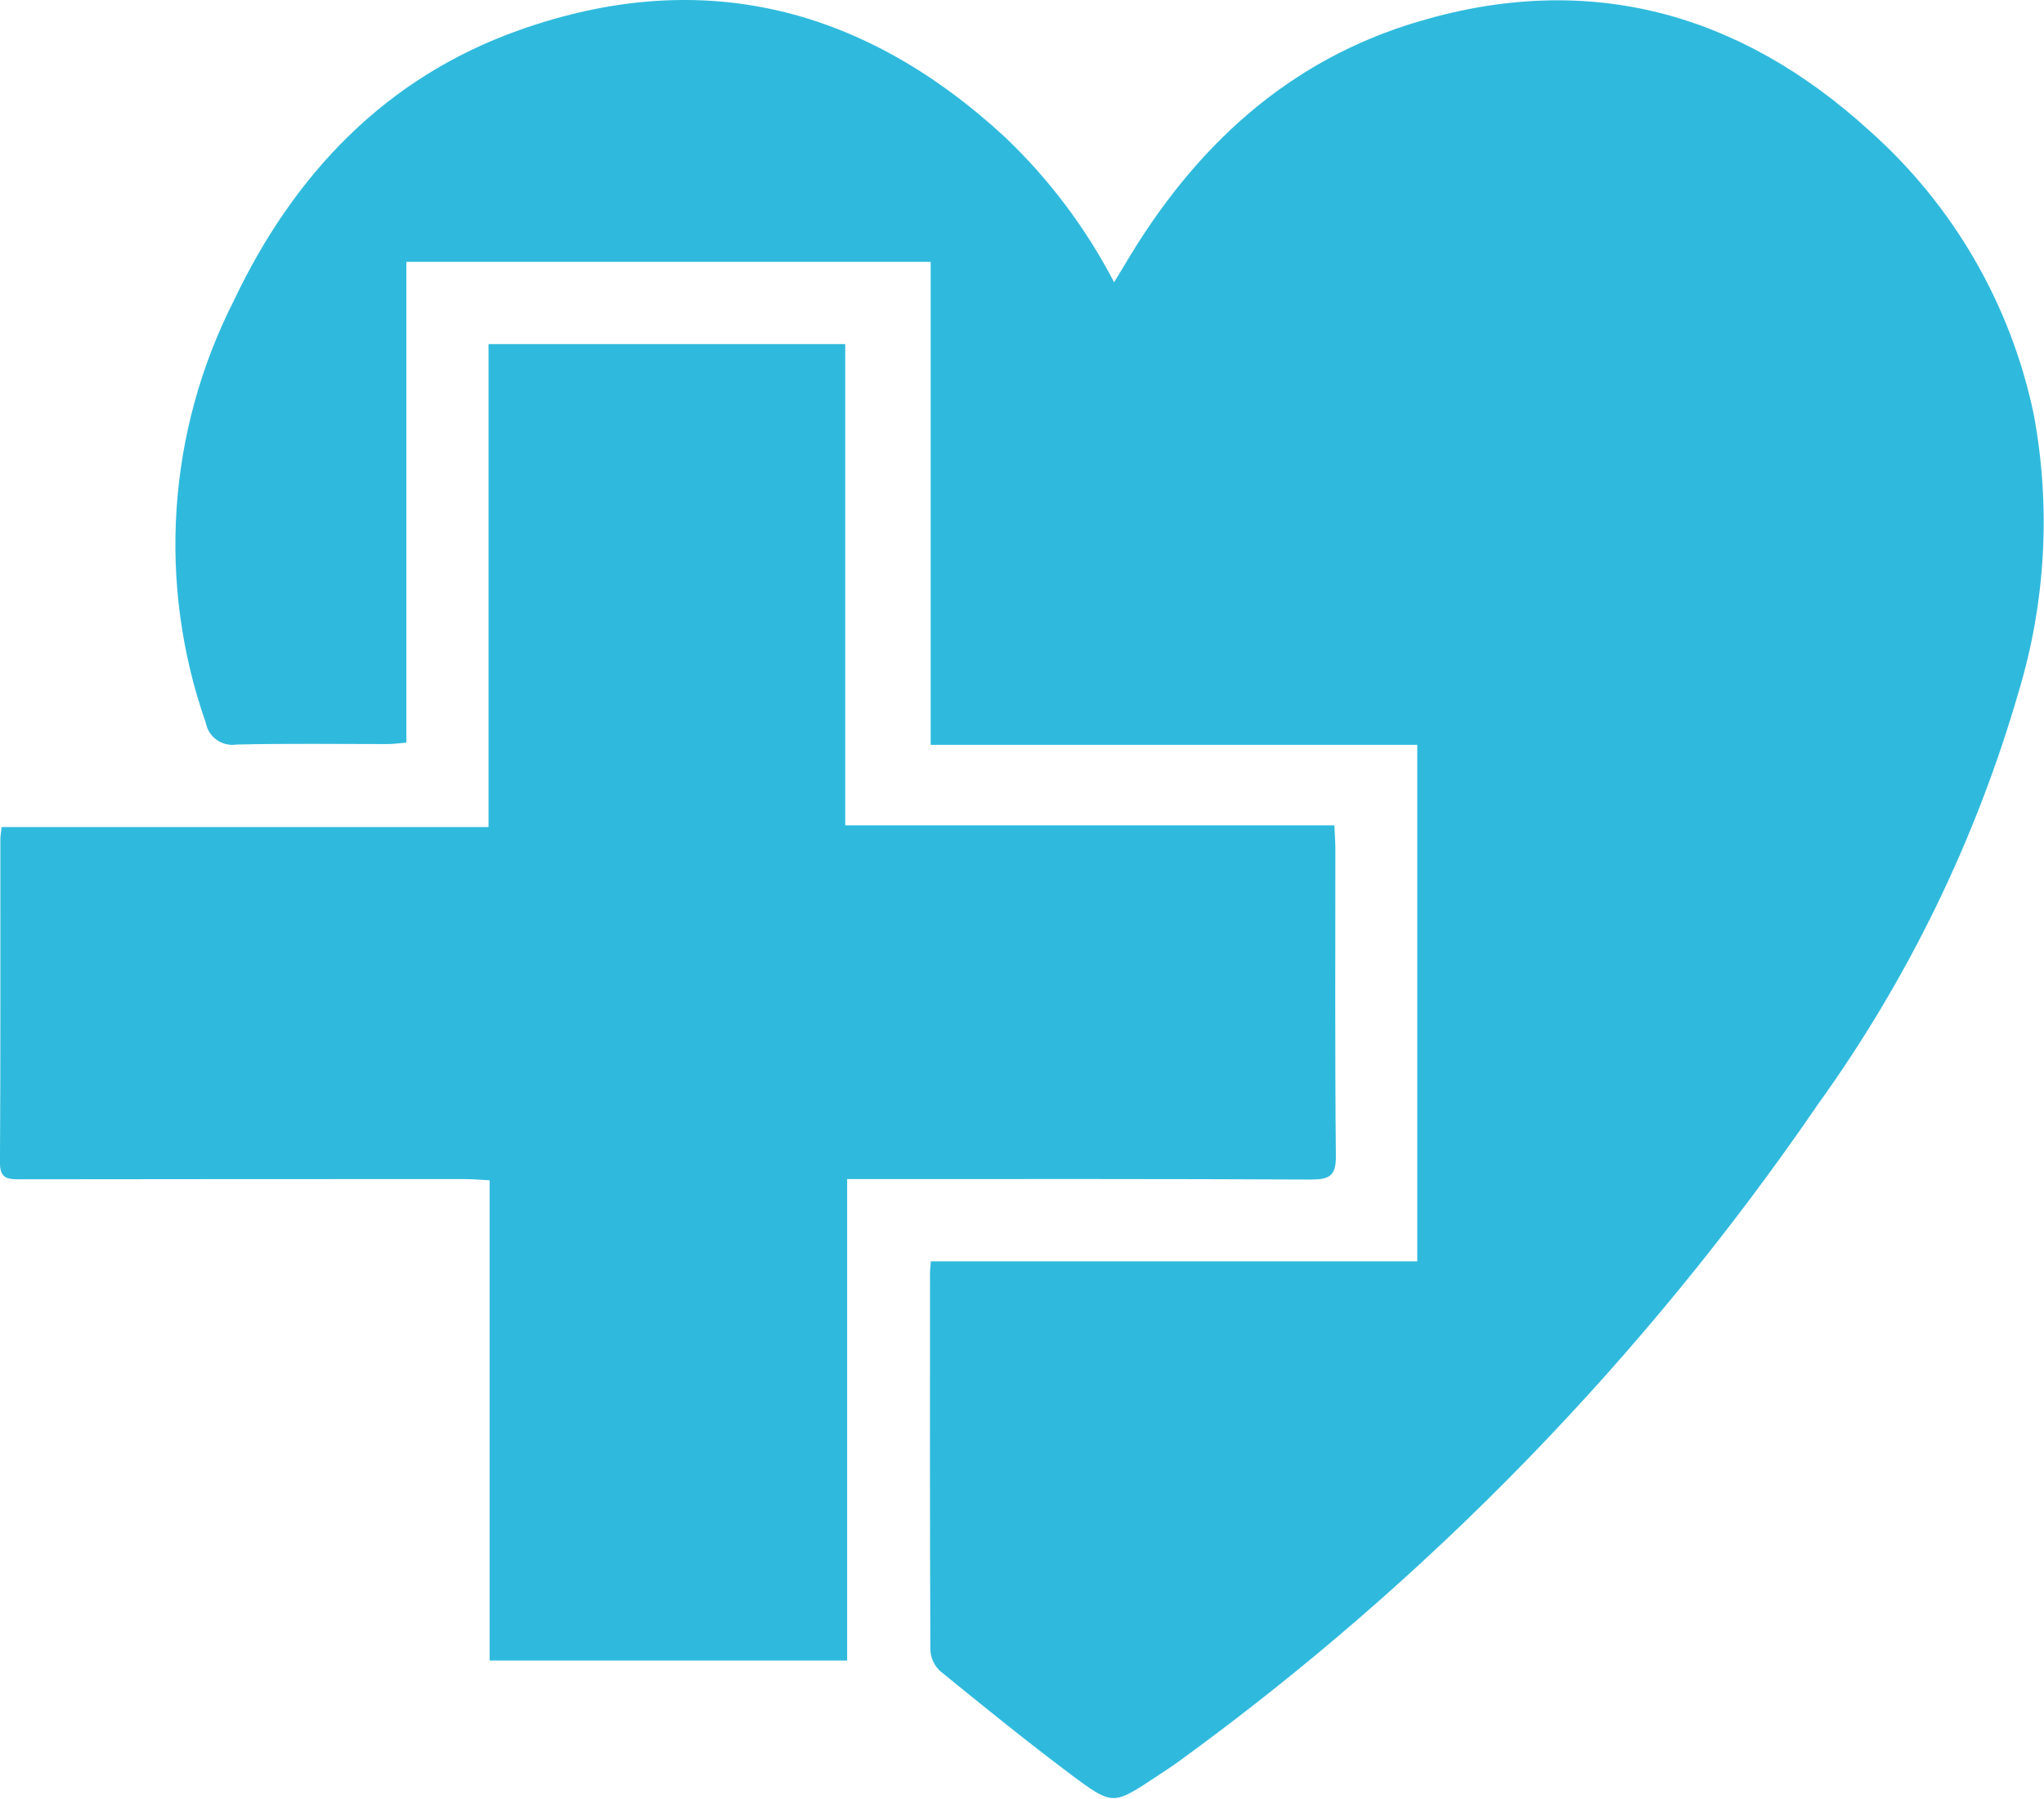 <?xml version="1.0" encoding="utf-8"?>
<!-- Generator: Adobe Illustrator 16.0.0, SVG Export Plug-In . SVG Version: 6.00 Build 0)  -->
<!DOCTYPE svg PUBLIC "-//W3C//DTD SVG 1.1//EN" "http://www.w3.org/Graphics/SVG/1.1/DTD/svg11.dtd">
<svg version="1.1" id="Layer_1" xmlns="http://www.w3.org/2000/svg" xmlns:xlink="http://www.w3.org/1999/xlink" x="0px" y="0px"
	 width="83px" height="73.031px" viewBox="0 0 83 73.031" enable-background="new 0 0 83 73.031" xml:space="preserve">
<path fill="#2FBADD" d="M37.8,51.21h19.75V30.24H37.792V10.63H16.5v19.52c-0.312,0.03-0.545,0.06-0.778,0.06
	c-2.041,0-4.082-0.03-6.121,0.02c-0.587,0.088-1.139-0.305-1.246-0.89C6.38,23.714,6.791,17.525,9.494,12.21
	c2.424-5.11,6.142-9.06,11.6-10.99c7.438-2.64,14.026-0.91,19.729,4.36c1.786,1.703,3.278,3.69,4.417,5.88
	c0.175-0.29,0.307-0.5,0.431-0.71c2.783-4.72,6.585-8.31,11.978-9.89c6.899-2.04,13-0.33,18.222,4.41
	c3.437,3.038,5.795,7.108,6.722,11.6c0.688,3.74,0.474,7.59-0.627,11.23c-1.738,6.005-4.495,11.667-8.148,16.74
	c-7.068,10.316-15.854,19.345-25.974,26.69c-0.3,0.219-0.618,0.42-0.931,0.629c-1.7,1.121-1.734,1.15-3.383-0.08
	c-1.816-1.359-3.579-2.789-5.337-4.219C37.945,67.64,37.796,67.33,37.78,67c-0.024-5.09-0.017-10.18-0.015-15.27
	C37.762,51.6,37.778,51.48,37.8,51.21z M54.184,33.51c0.019,0.43,0.041,0.69,0.041,0.95c0,4.161-0.02,8.321,0.021,12.48
	c0.008,0.8-0.265,0.95-1.006,0.95c-5.959-0.03-11.917-0.02-17.875-0.02H34.4v19.549H19.882v-19.5c-0.4-0.02-0.731-0.049-1.066-0.049
	c-5.984,0-11.97,0.002-17.955,0.01c-0.5,0-0.867,0.02-0.862-0.68c0.027-4.371,0.013-8.75,0.016-13.121c0-0.13,0.025-0.26,0.051-0.5
	h19.772V13.97h14.484v19.54H54.18H54.184z"/>
</svg>
